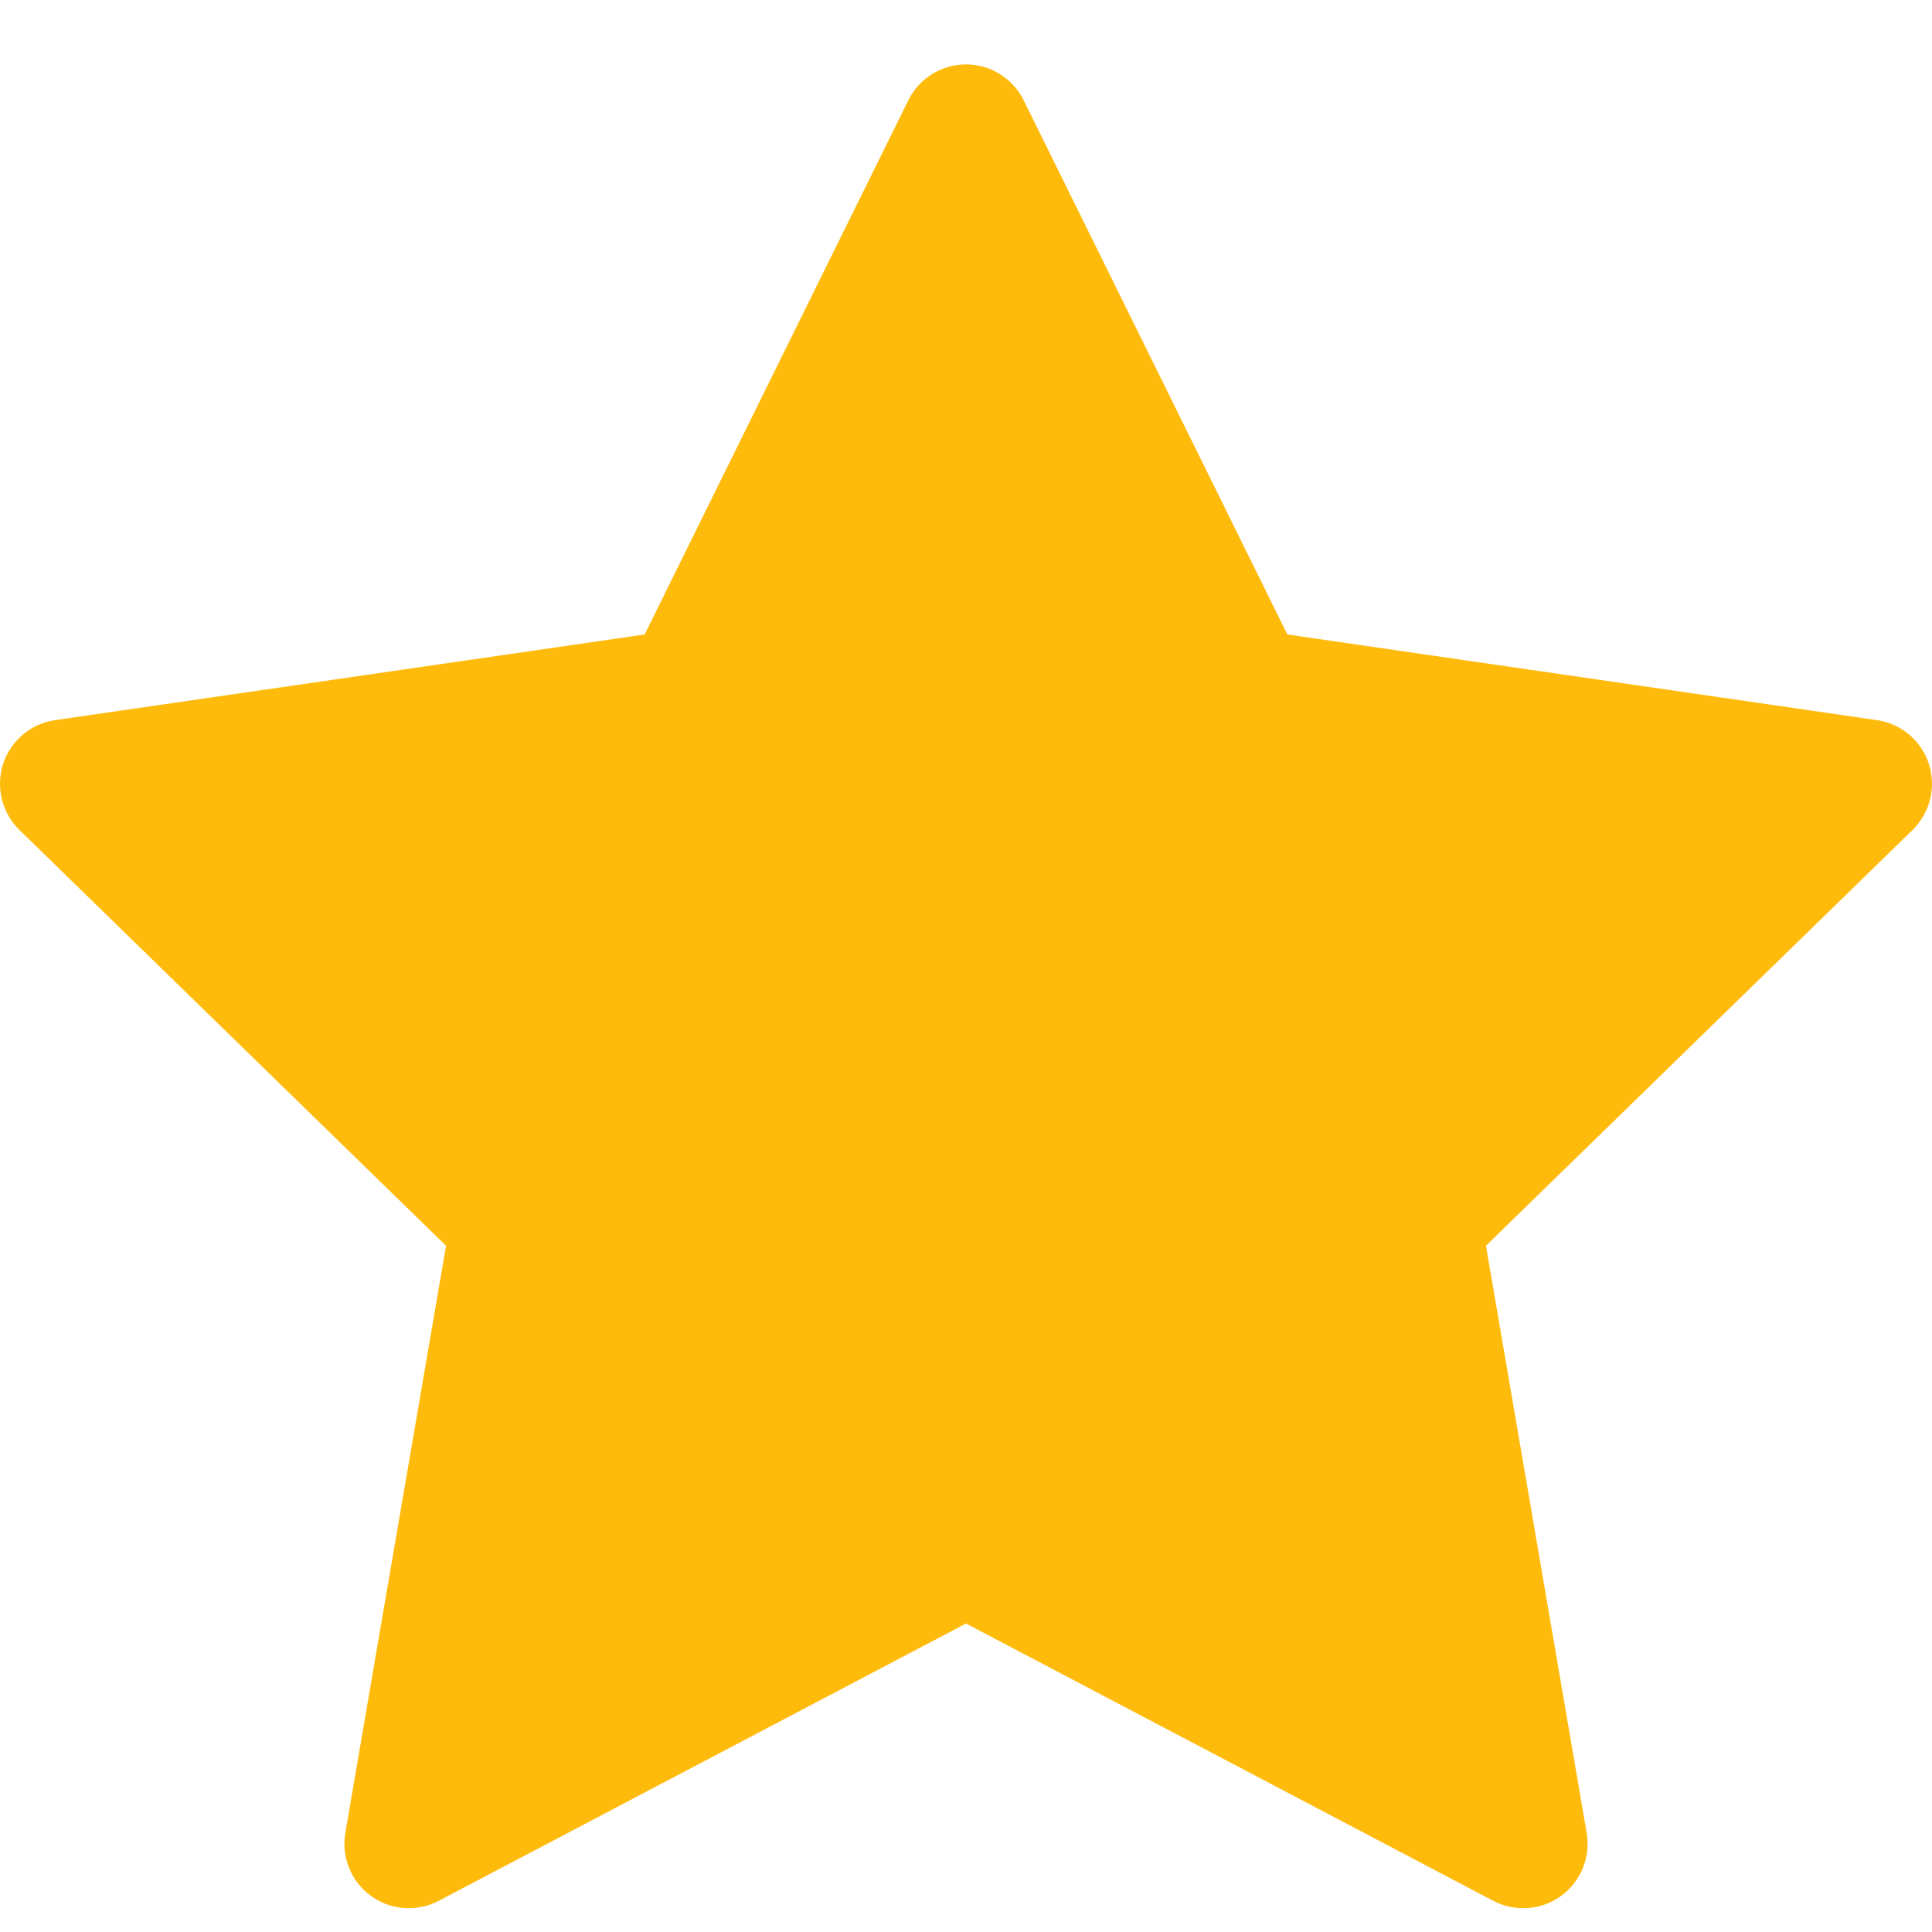 <svg width="15" height="15" viewBox="0 0 15 15" fill="none" xmlns="http://www.w3.org/2000/svg">
<path d="M7.948 0.779C7.864 0.608 7.69 0.5 7.5 0.5C7.31 0.5 7.136 0.608 7.052 0.779L5.005 4.926L0.428 5.591C0.24 5.618 0.083 5.75 0.024 5.931C-0.034 6.112 0.015 6.311 0.151 6.444L3.463 9.672L2.681 14.231C2.649 14.418 2.726 14.608 2.88 14.72C3.034 14.832 3.238 14.846 3.406 14.758L7.5 12.605L11.594 14.758C11.762 14.846 11.966 14.832 12.12 14.72C12.274 14.608 12.351 14.418 12.319 14.231L11.537 9.672L14.849 6.444C14.985 6.311 15.034 6.112 14.976 5.931C14.917 5.75 14.76 5.618 14.572 5.591L9.995 4.926L7.948 0.779Z" fill="#FFBB0C"/>
</svg>
